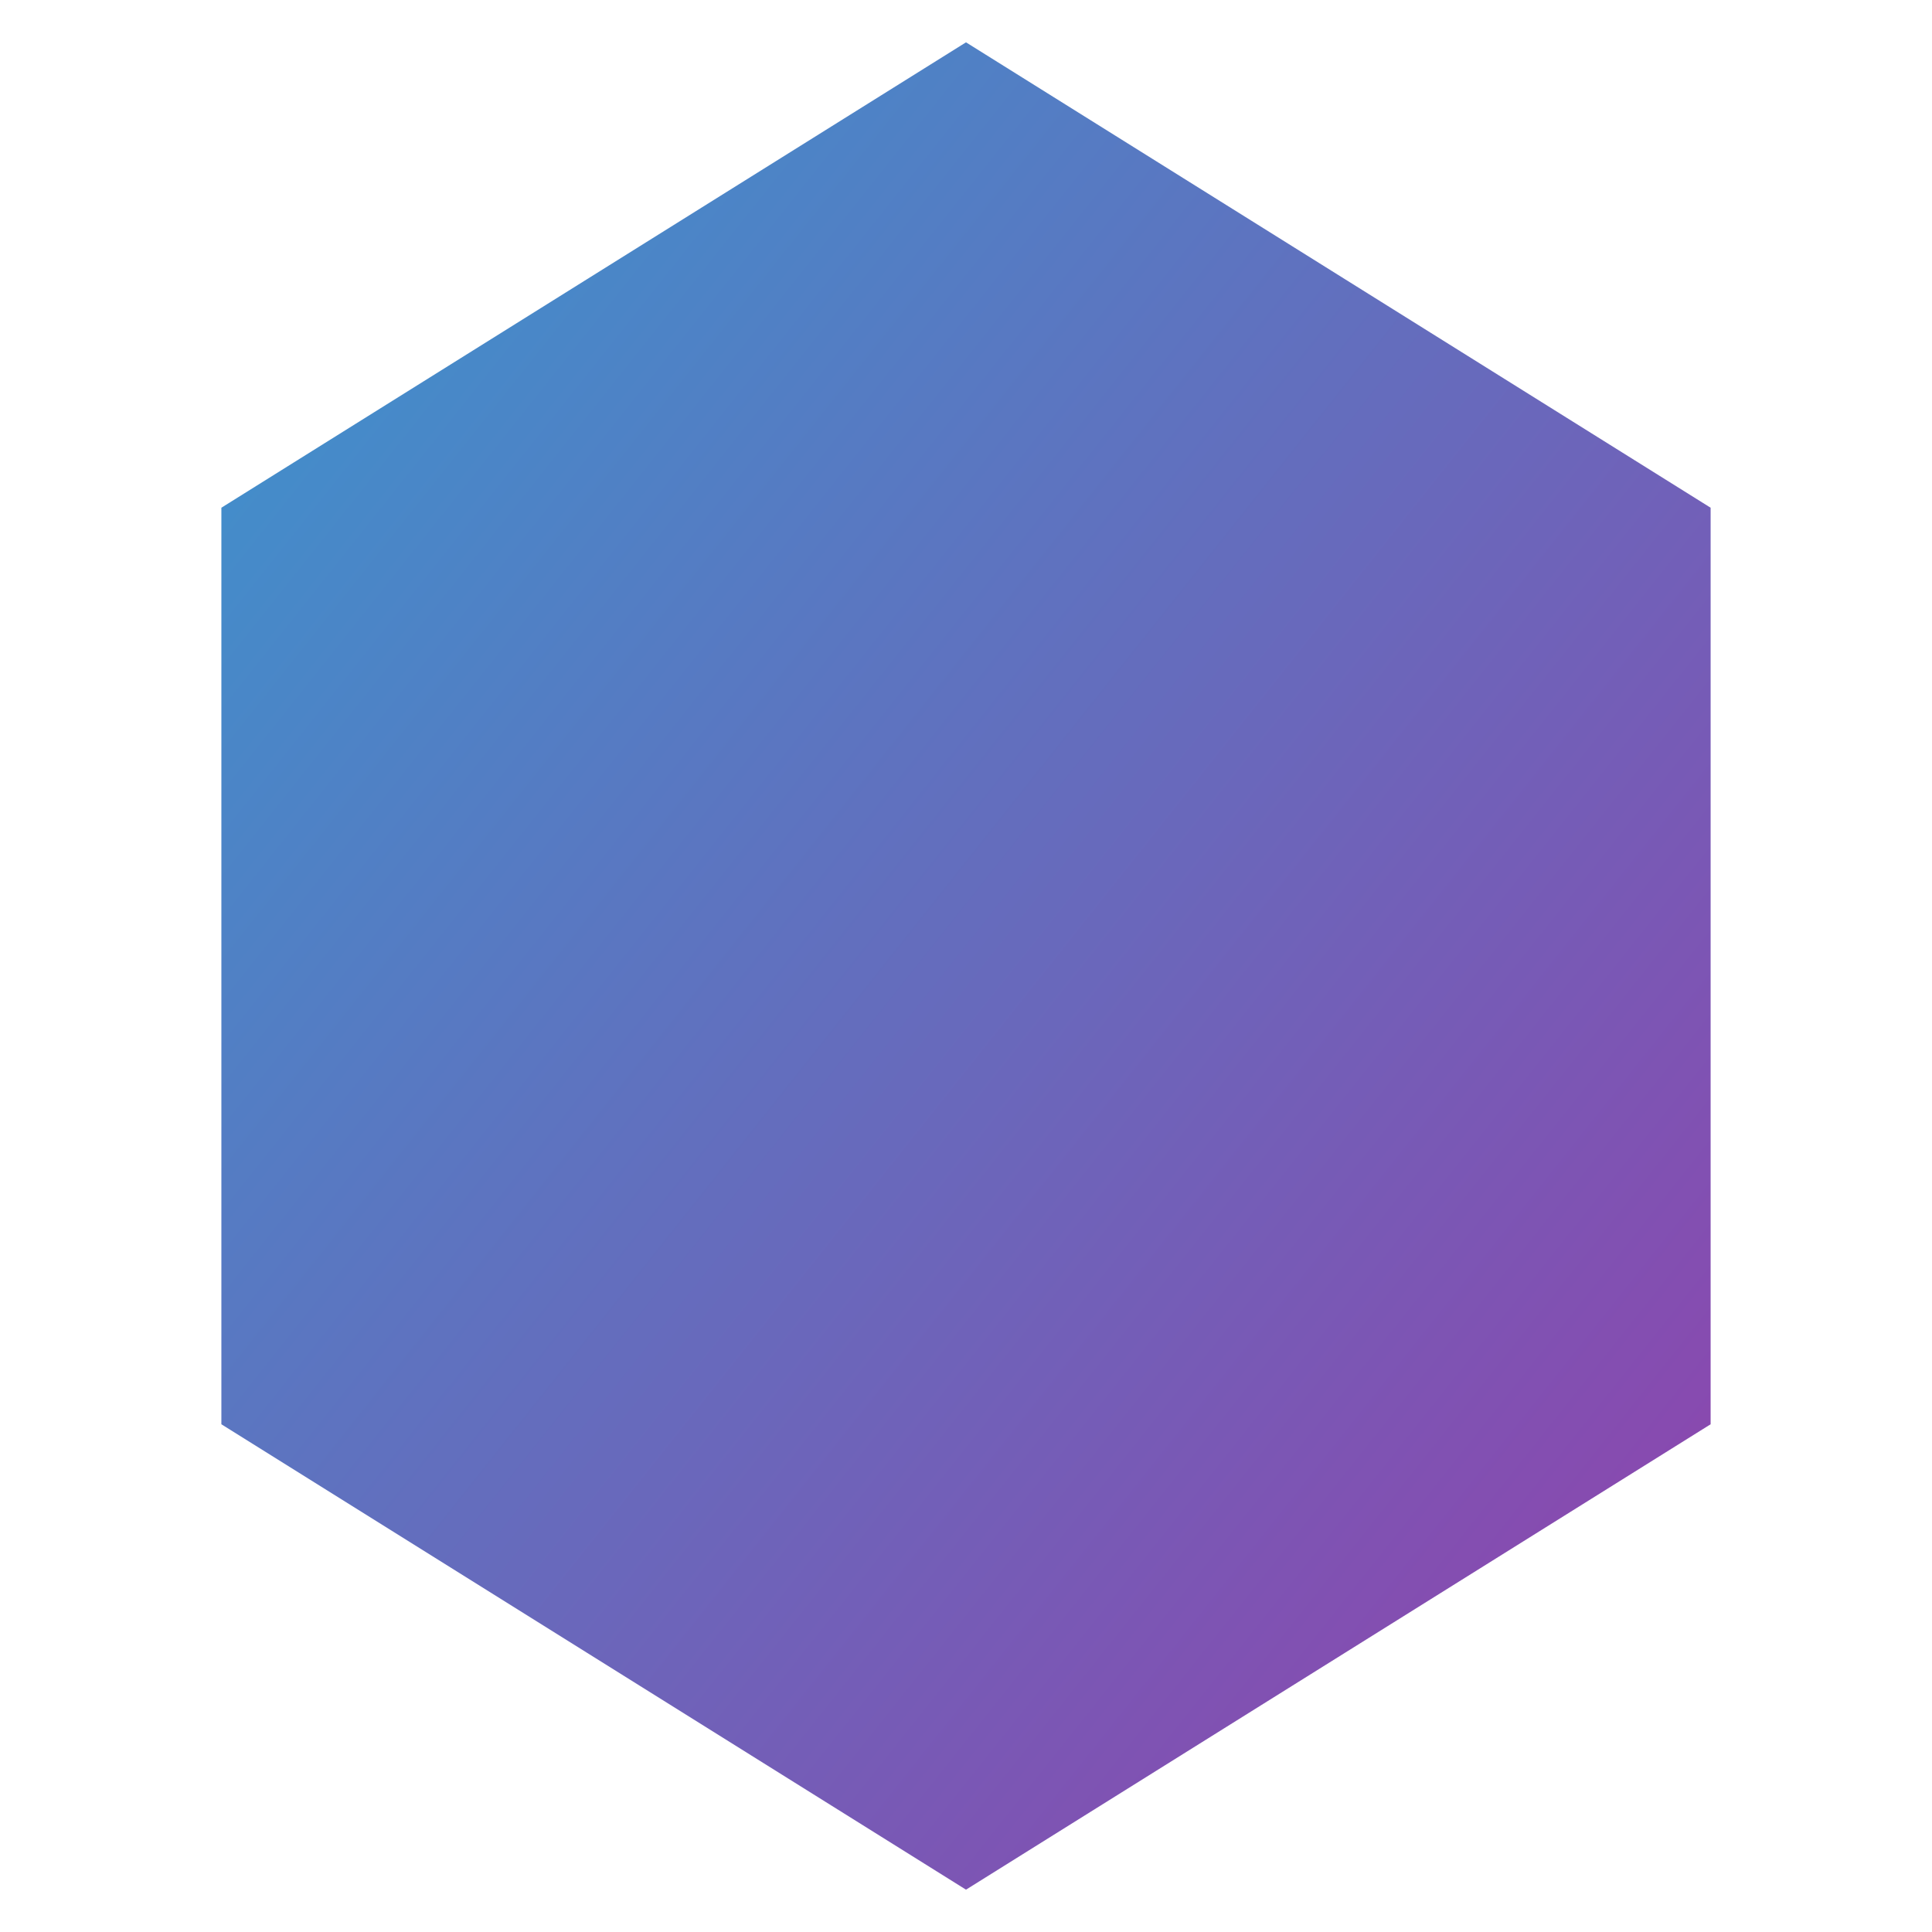 <svg
  width="65"
  height="65"
  viewBox="0 0 24 24"
  xmlns="http://www.w3.org/2000/svg"
>
  <defs>
    <linearGradient id="gradient" x1="0%" y1="0%" x2="100%" y2="100%">
      <stop offset="0%" style="stop-color:#3E92CC;stop-opacity:1" />
      <stop offset="100%" style="stop-color:#8E44AD;stop-opacity:1" />
    </linearGradient>
    <mask id="pulse-mask">
      <rect width="24" height="24" fill="white" />
      <path
        d="M6 13H8L9 10L10 15L12 8L14 15L15 10H17"
        stroke="black"
        stroke-width="2"
        stroke-linecap="round"
        stroke-linejoin="round"
        fill="none"
      />
    </mask>
  </defs>
  <polygon
    points="12,2 4,7 4,17 12,22 20,17 20,7"
    stroke="url(#gradient)"
    stroke-width="2.5"
    fill="url(#gradient)"
    mask="url(#pulse-mask)"
  />
</svg>